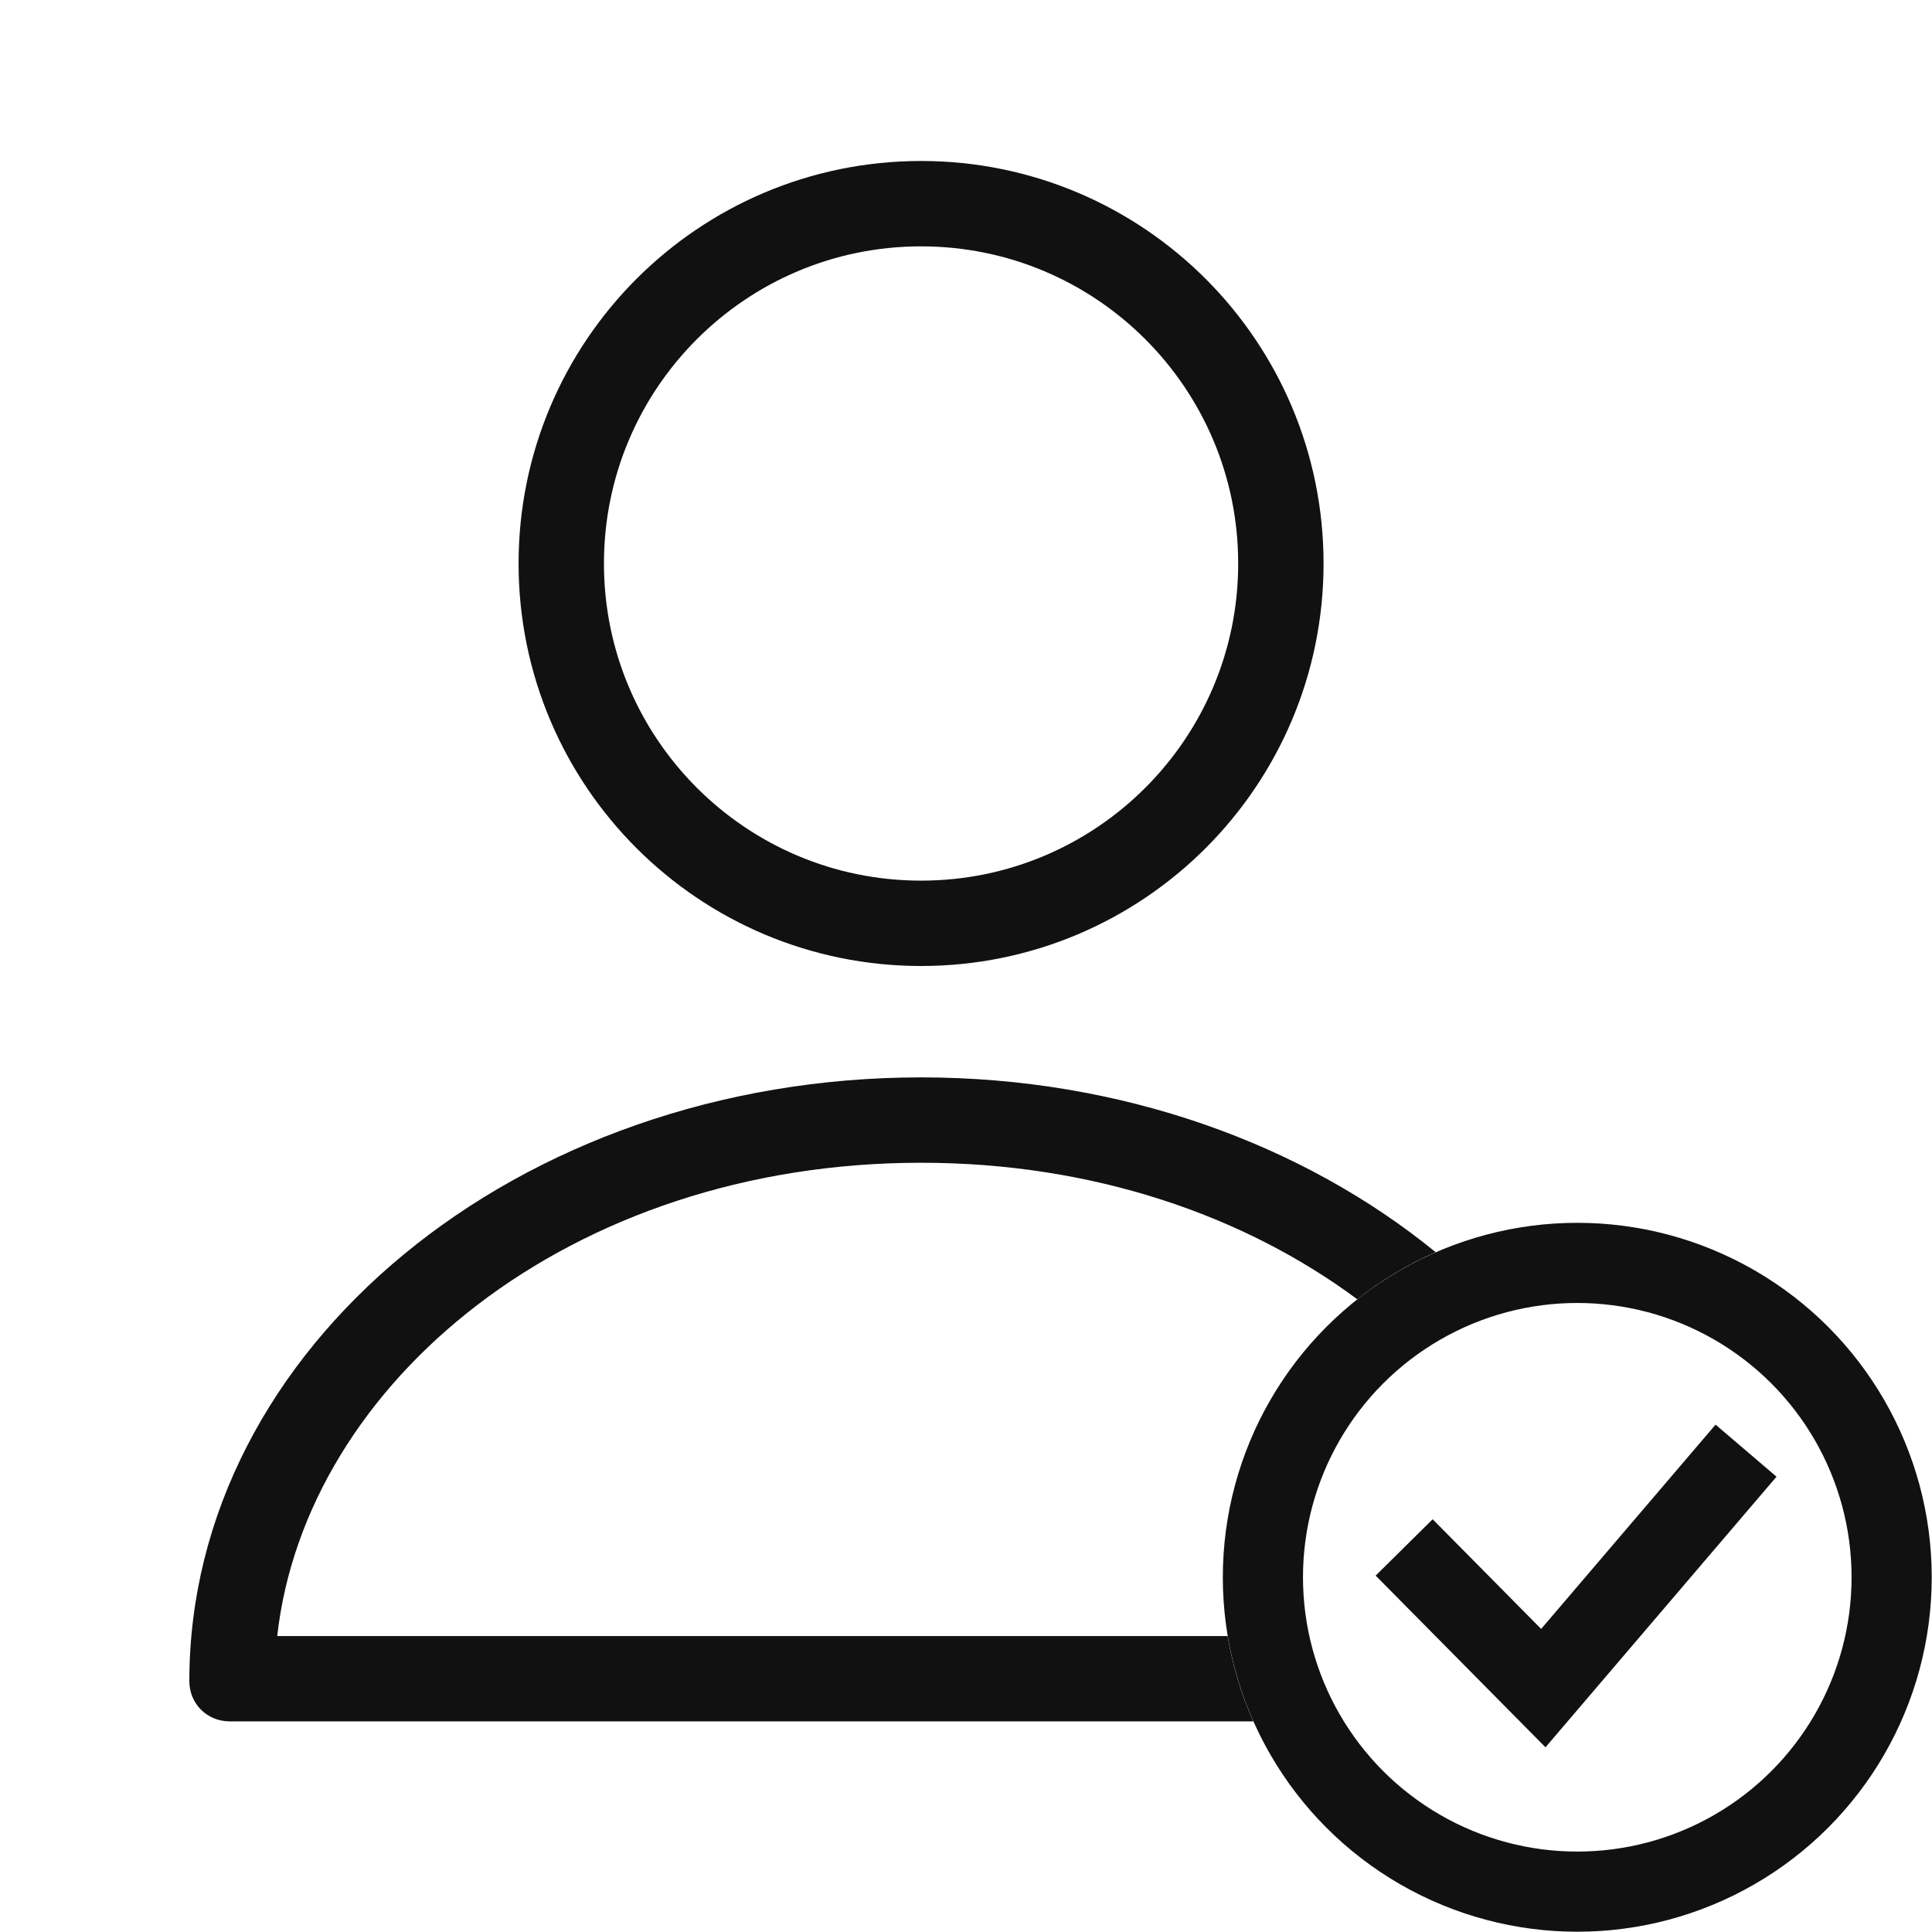<svg width="43" height="43" viewBox="0 0 43 43" fill="none" xmlns="http://www.w3.org/2000/svg">
<path d="M28.508 12.542C28.508 16.965 24.923 20.55 20.5 20.55C16.077 20.55 12.492 16.965 12.492 12.542C12.492 8.119 16.077 4.533 20.5 4.533C24.923 4.533 28.508 8.119 28.508 12.542Z" stroke="#111111" stroke-width="1.9"/>
<path fill-rule="evenodd" clip-rule="evenodd" d="M27.323 36.413H6.17C6.801 30.779 12.676 25.879 20.5 25.879C24.334 25.879 27.699 27.055 30.209 28.918C30.739 28.498 31.325 28.144 31.953 27.87C29.008 25.465 24.96 23.979 20.5 23.979C11.524 23.979 4.214 29.999 4.214 37.417C4.214 37.918 4.608 38.312 5.11 38.312H27.895C27.628 37.715 27.434 37.078 27.323 36.413Z" fill="#111111"/>
<circle cx="35.105" cy="35.105" r="6.997" stroke="#111111" stroke-width="1.784"/>
<path d="M31.252 34.441L34.349 37.572L38.861 32.287" stroke="#111111" stroke-width="1.784"/>
</svg>
